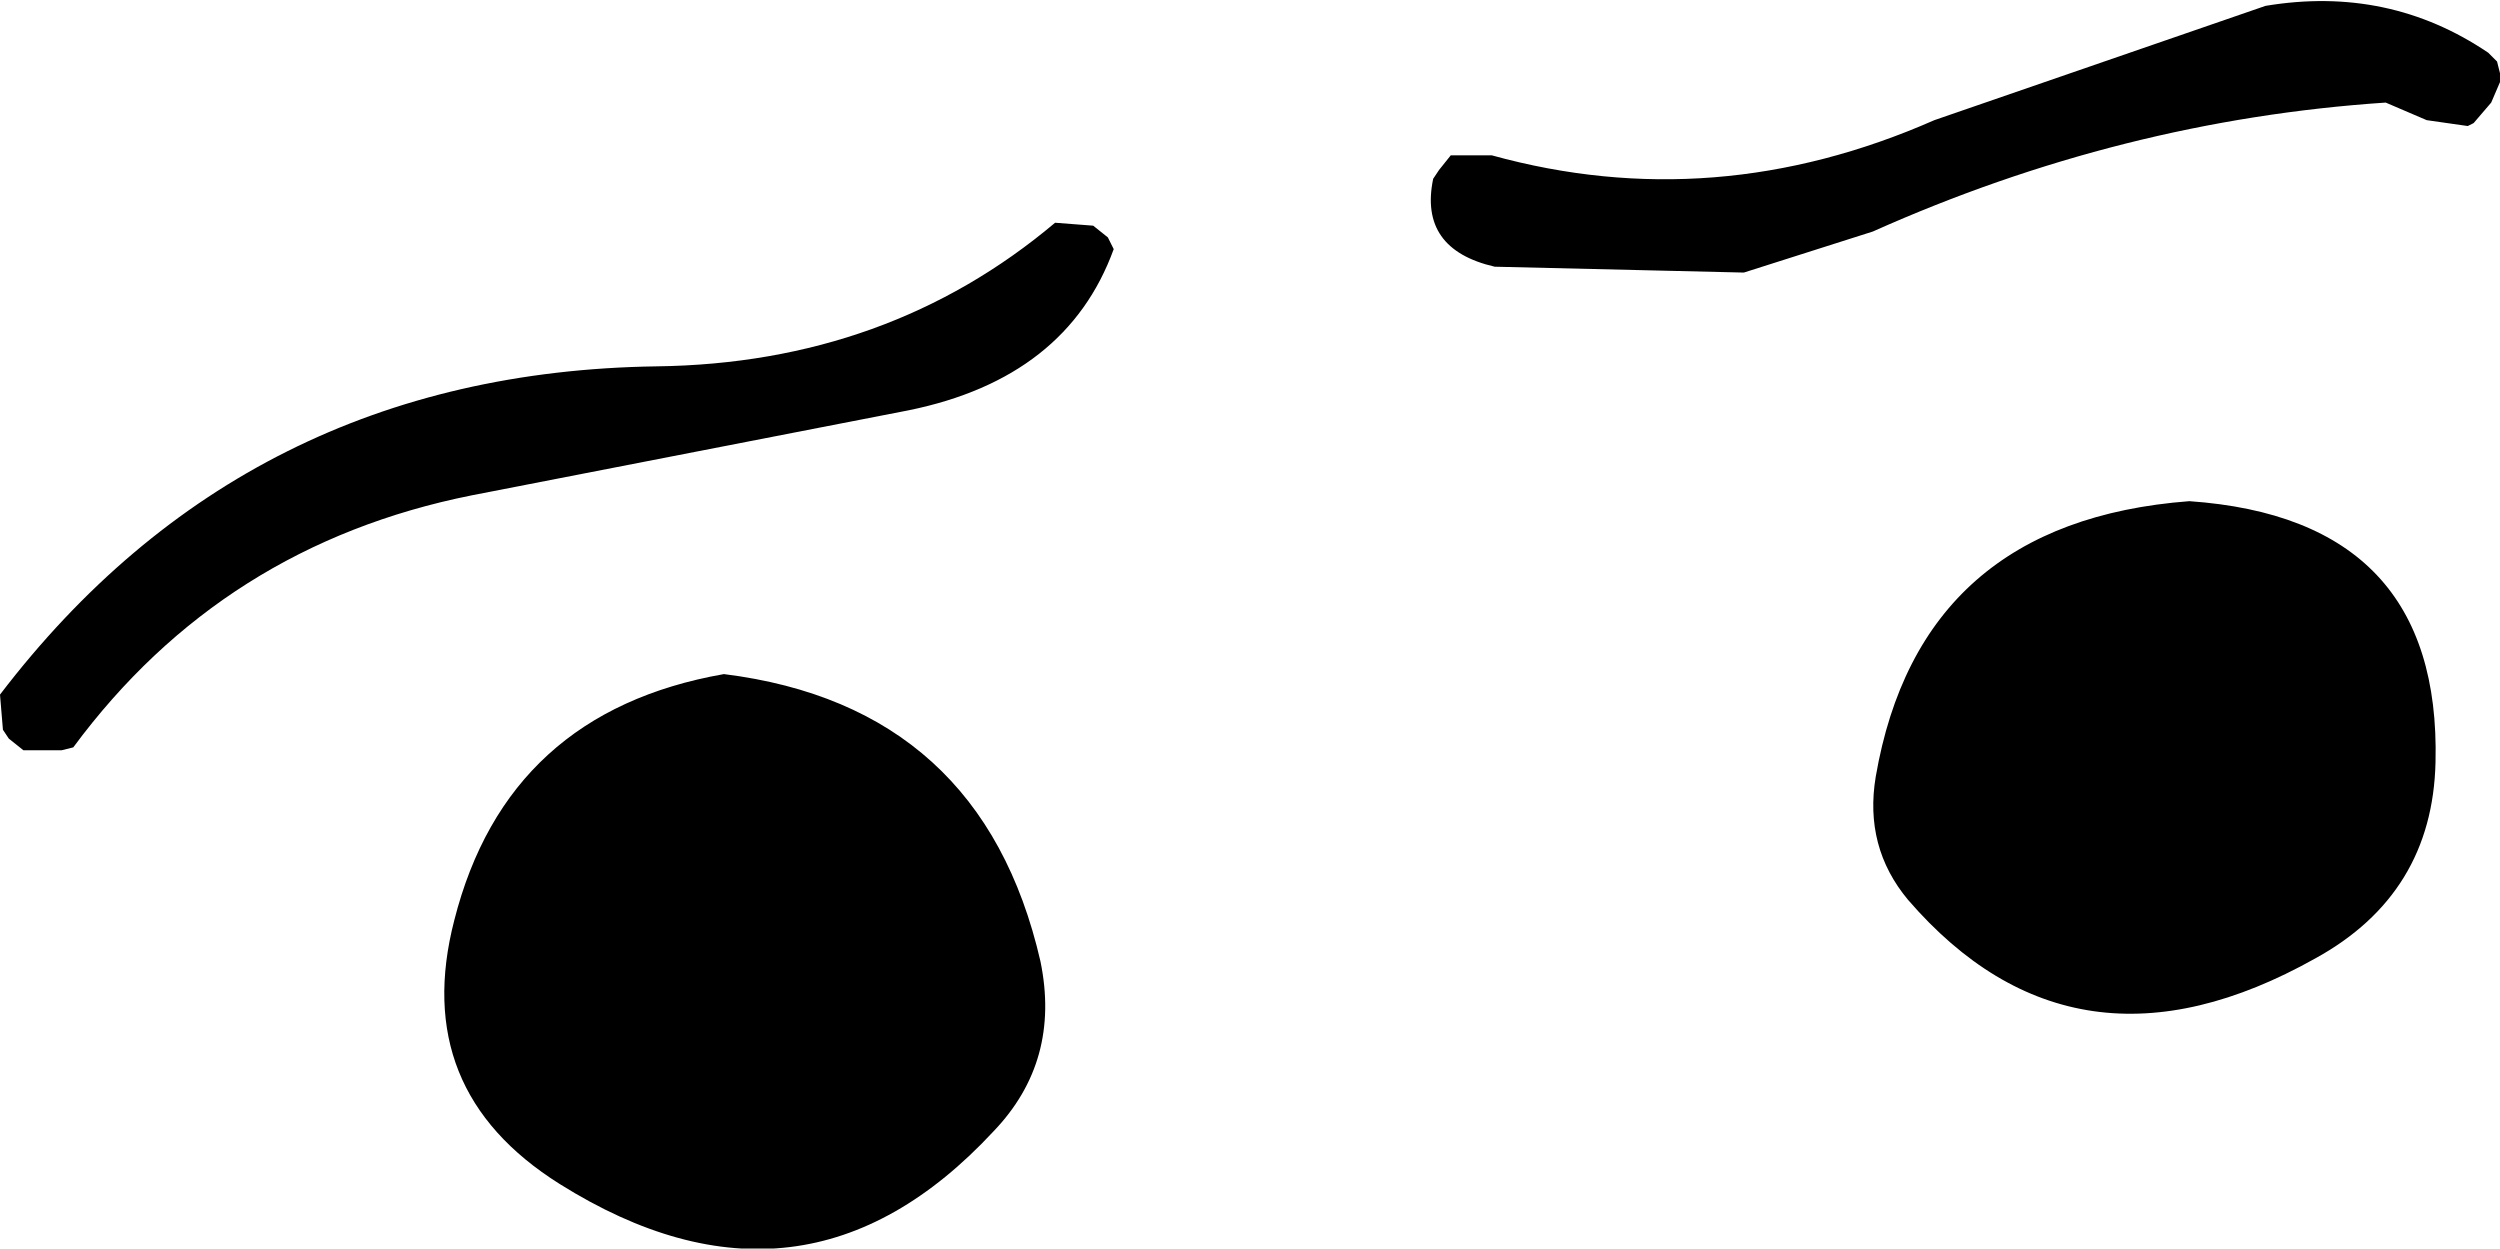 <?xml version="1.0" encoding="UTF-8" standalone="no"?>
<svg xmlns:xlink="http://www.w3.org/1999/xlink" height="21.3px" width="42.65px" xmlns="http://www.w3.org/2000/svg">
  <g transform="matrix(1.0, 0.0, 0.0, 1.0, -1.2, 106.9)">
    <path d="M20.2 -102.65 Q19.4 -100.45 16.7 -99.9 L9.25 -98.45 Q5.0 -97.6 2.45 -94.15 L2.25 -94.1 1.6 -94.1 1.35 -94.3 1.25 -94.45 1.2 -95.05 Q5.4 -100.55 12.4 -100.65 16.35 -100.7 19.2 -103.1 L19.85 -103.05 20.1 -102.85 20.2 -102.65 M30.95 -102.25 L26.7 -102.35 Q25.4 -102.65 25.65 -103.85 L25.75 -104.0 25.95 -104.25 26.65 -104.25 Q30.45 -103.2 34.2 -104.85 L39.85 -106.8 Q41.95 -107.15 43.65 -106.0 L43.8 -105.85 43.85 -105.65 43.85 -105.5 43.7 -105.15 43.4 -104.8 43.3 -104.75 42.6 -104.85 41.9 -105.15 Q37.4 -104.85 33.15 -102.95 L30.95 -102.25 M40.7 -90.55 Q36.6 -88.25 33.75 -91.55 33.0 -92.45 33.2 -93.65 33.95 -98.0 38.55 -98.35 42.85 -98.05 42.75 -93.9 42.7 -91.65 40.7 -90.55 M18.95 -90.5 Q19.3 -88.8 18.15 -87.6 14.9 -84.1 10.75 -86.7 8.2 -88.3 8.95 -91.2 9.85 -94.75 13.55 -95.4 17.95 -94.85 18.95 -90.5" fill="#000000" fill-rule="evenodd" stroke="none"/>
  </g>
</svg>
